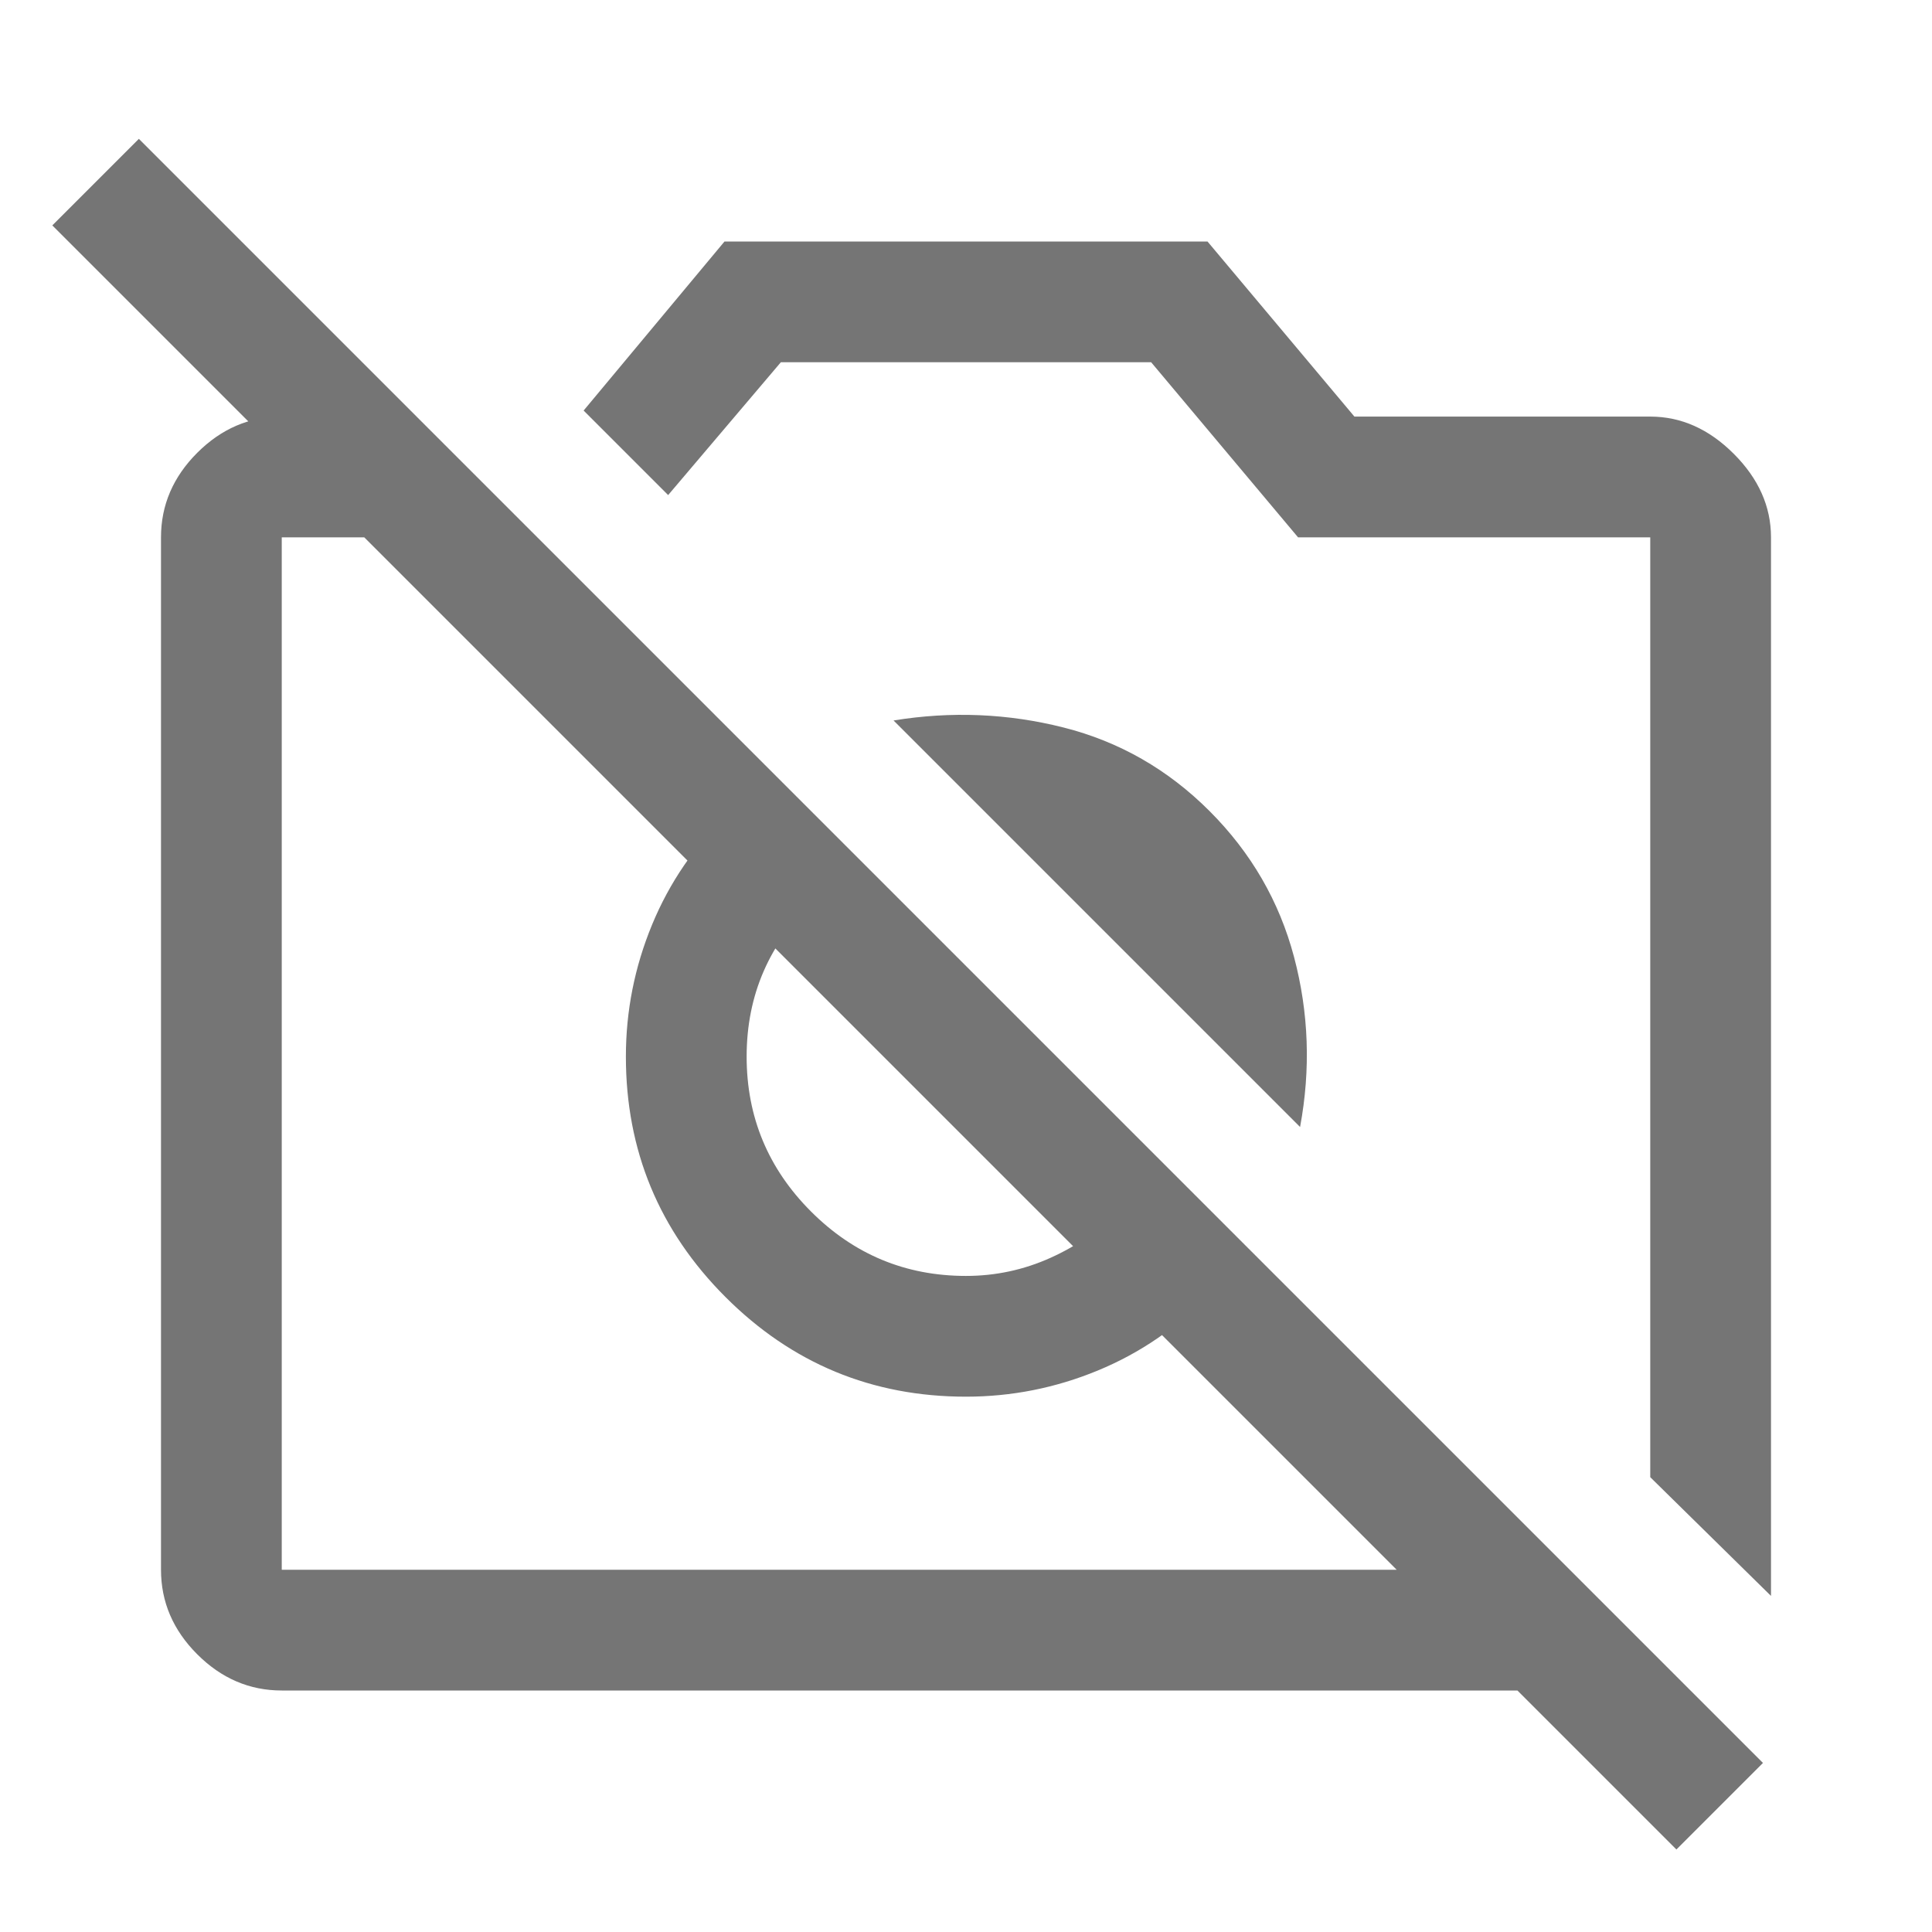 <svg xmlns="http://www.w3.org/2000/svg" height="48" width="48"><path d="m44 39.65-3-2.95V13.35h-8.75L28.6 9h-9.2l-2.8 3.3-2.1-2.1L18 6h12l3.65 4.35H41q1.15 0 2.075.925Q44 12.2 44 13.35ZM32.3 28 22.2 17.9q2.15-.35 4.225.175 2.075.525 3.625 2.075 1.55 1.55 2.1 3.625T32.3 28Zm-9.35-.75Zm5.85-2.75ZM10.35 10.35l3 3H7V39h27.7L1.3 5.6l2.15-2.15L43.8 43.8l-2.15 2.15L37.7 42H7q-1.2 0-2.1-.9Q4 40.2 4 39V13.35q0-1.2.9-2.1.9-.9 2.1-.9Zm7.75 9.85 2.15 2.15q-.85.8-1.275 1.775-.425.975-.425 2.125 0 2.25 1.6 3.85T24 31.7q1.1 0 2.1-.45T27.9 30l2.15 2.15q-1.2 1.25-2.775 1.9-1.575.65-3.275.65-3.5 0-5.975-2.475-2.475-2.475-2.475-5.975 0-1.7.65-3.275t1.9-2.775Z" fill="#757575"/></svg>
